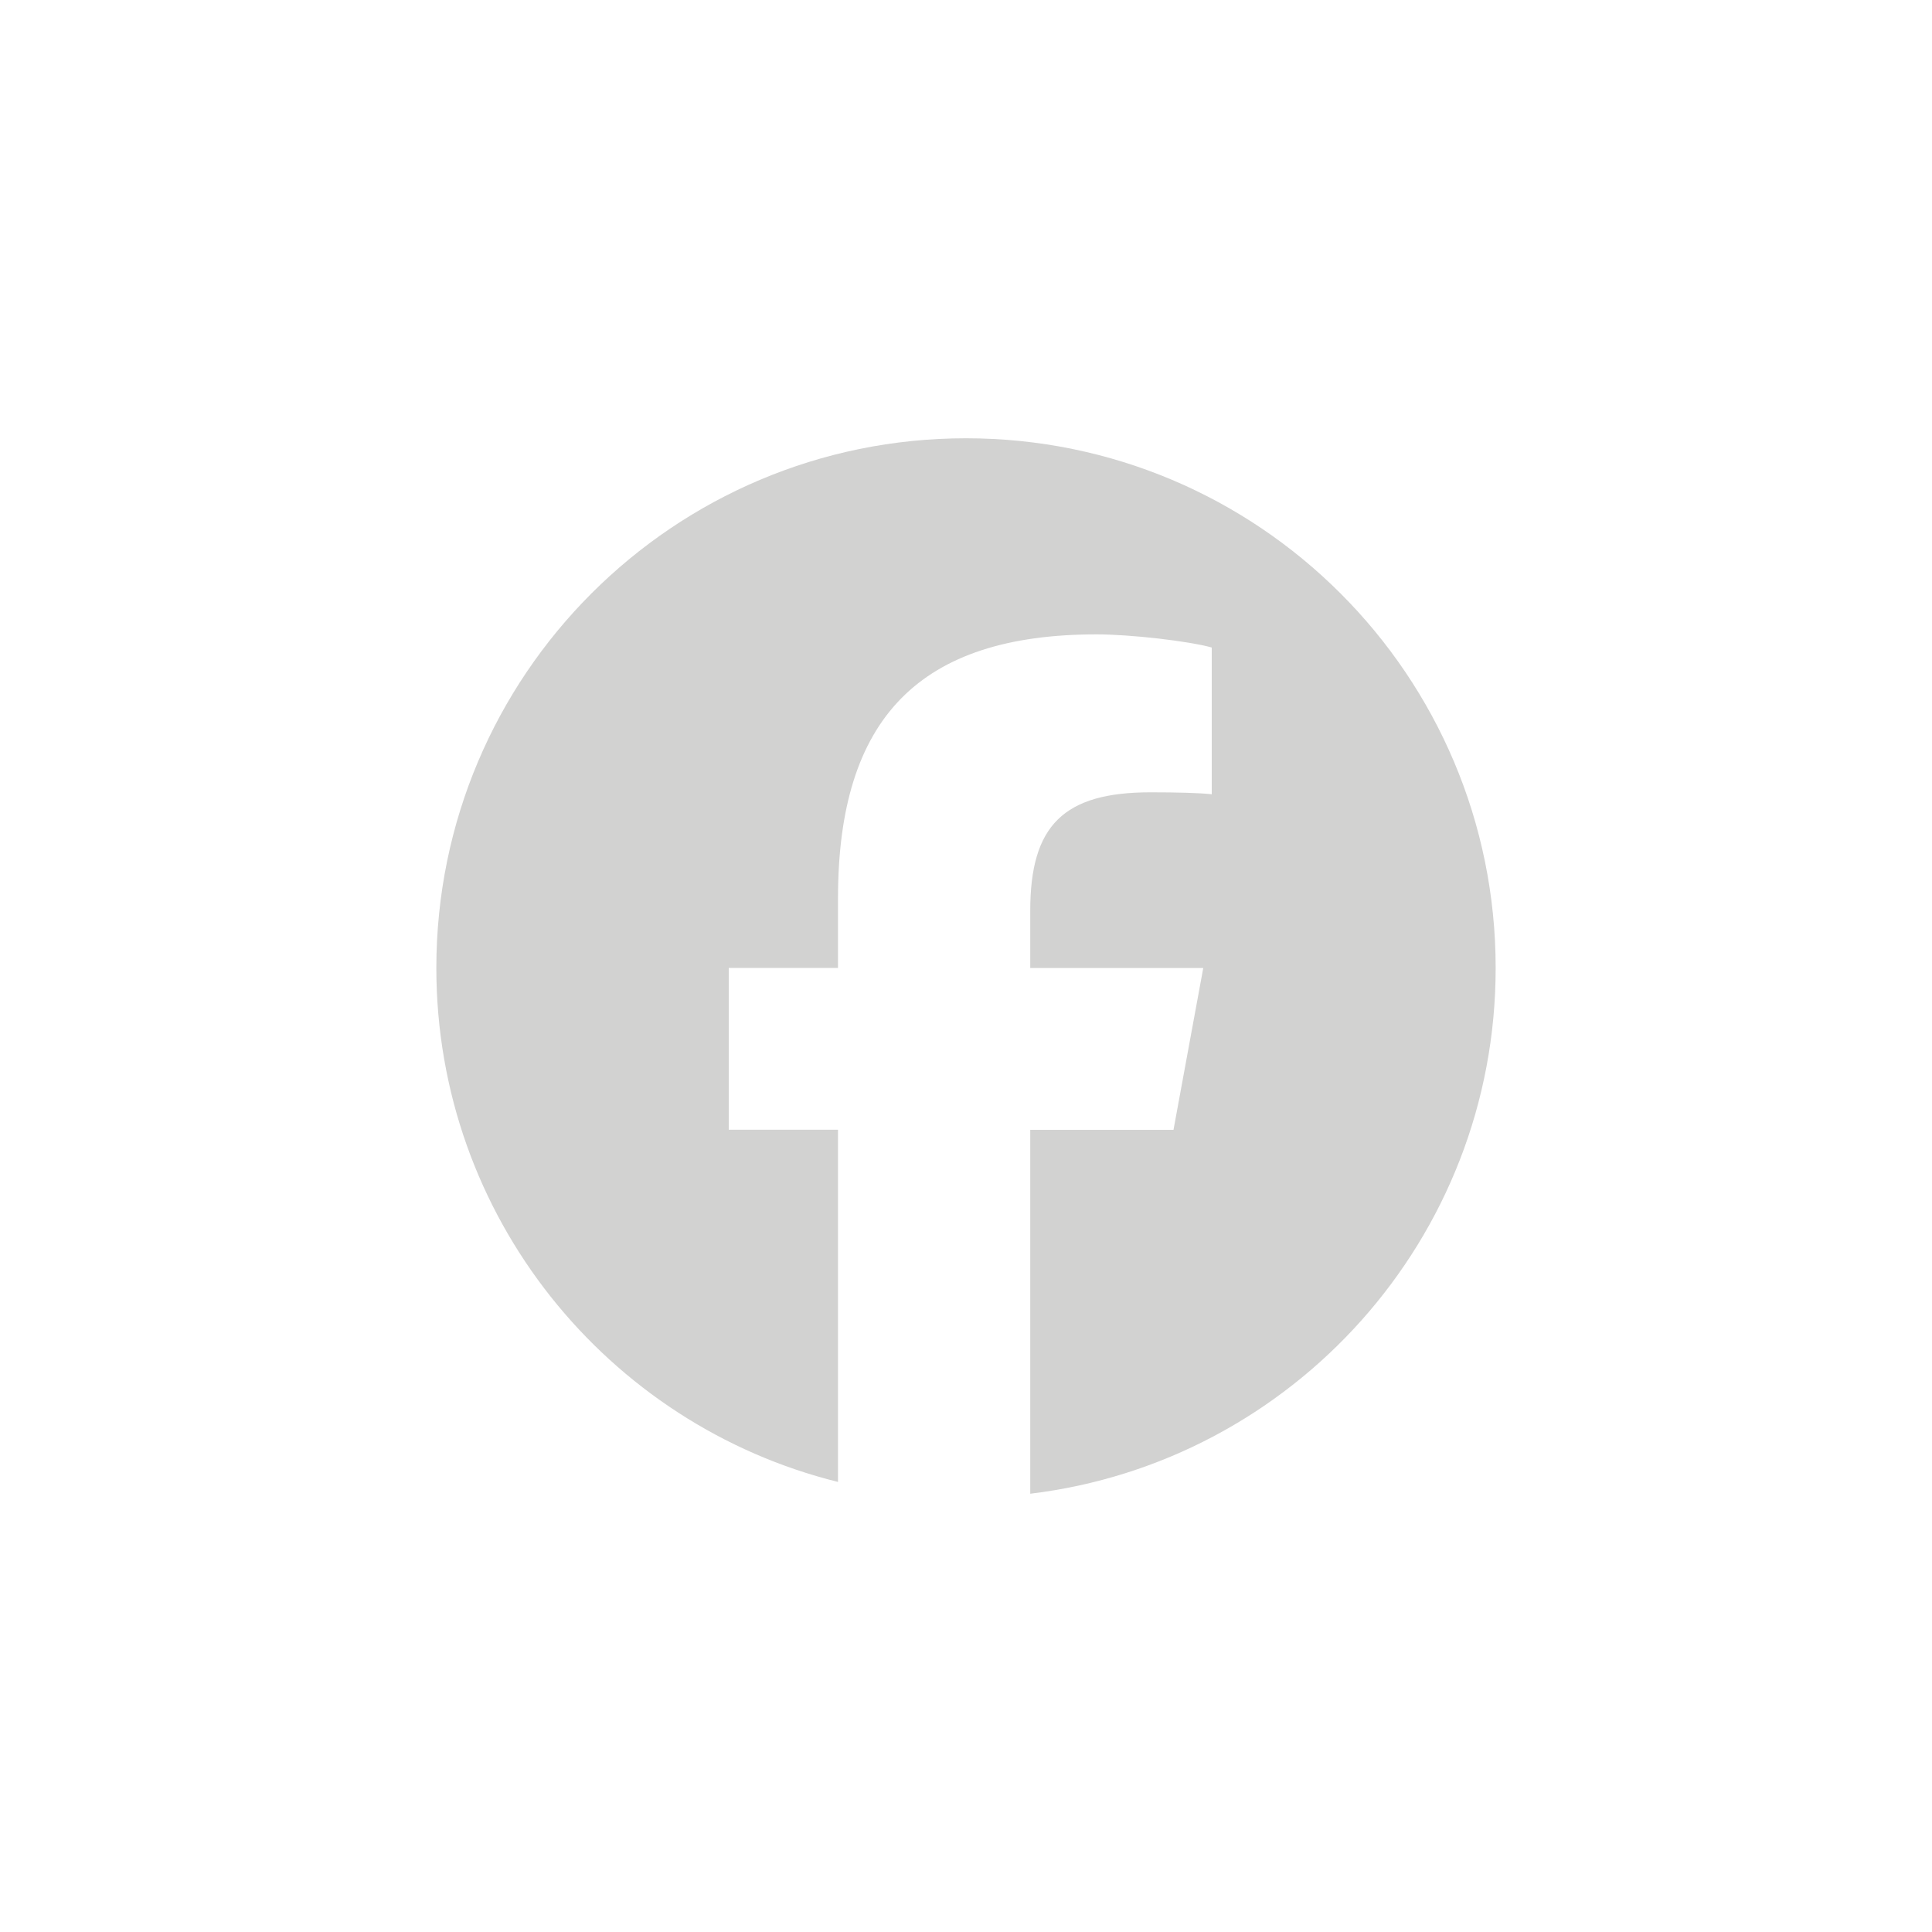 <!--?xml version="1.0" encoding="UTF-8"?-->
<svg viewBox="0 0 200 200" xmlns="http://www.w3.org/2000/svg" id="Layer_1">
  <defs>
    <style>
      .cls-1 {
        fill: #d2d2d1;
      }
    </style>
  </defs>
  <g id="Logo">
    <path d="M154.83,100.2c0-30.28-24.55-54.83-54.83-54.83s-54.83,24.55-54.83,54.83c0,25.71,17.7,47.29,41.58,53.21v-36.46h-11.31v-16.75h11.31v-7.22c0-18.66,8.45-27.31,26.77-27.31,3.47,0,9.47.68,11.92,1.36v15.19c-1.29-.14-3.54-.2-6.33-.2-8.99,0-12.46,3.41-12.46,12.26v5.93h17.91l-3.08,16.75h-14.83v37.67c27.15-3.28,48.18-26.39,48.18-54.42Z" class="cls-1" id="Initiator"></path>
  </g>
</svg>